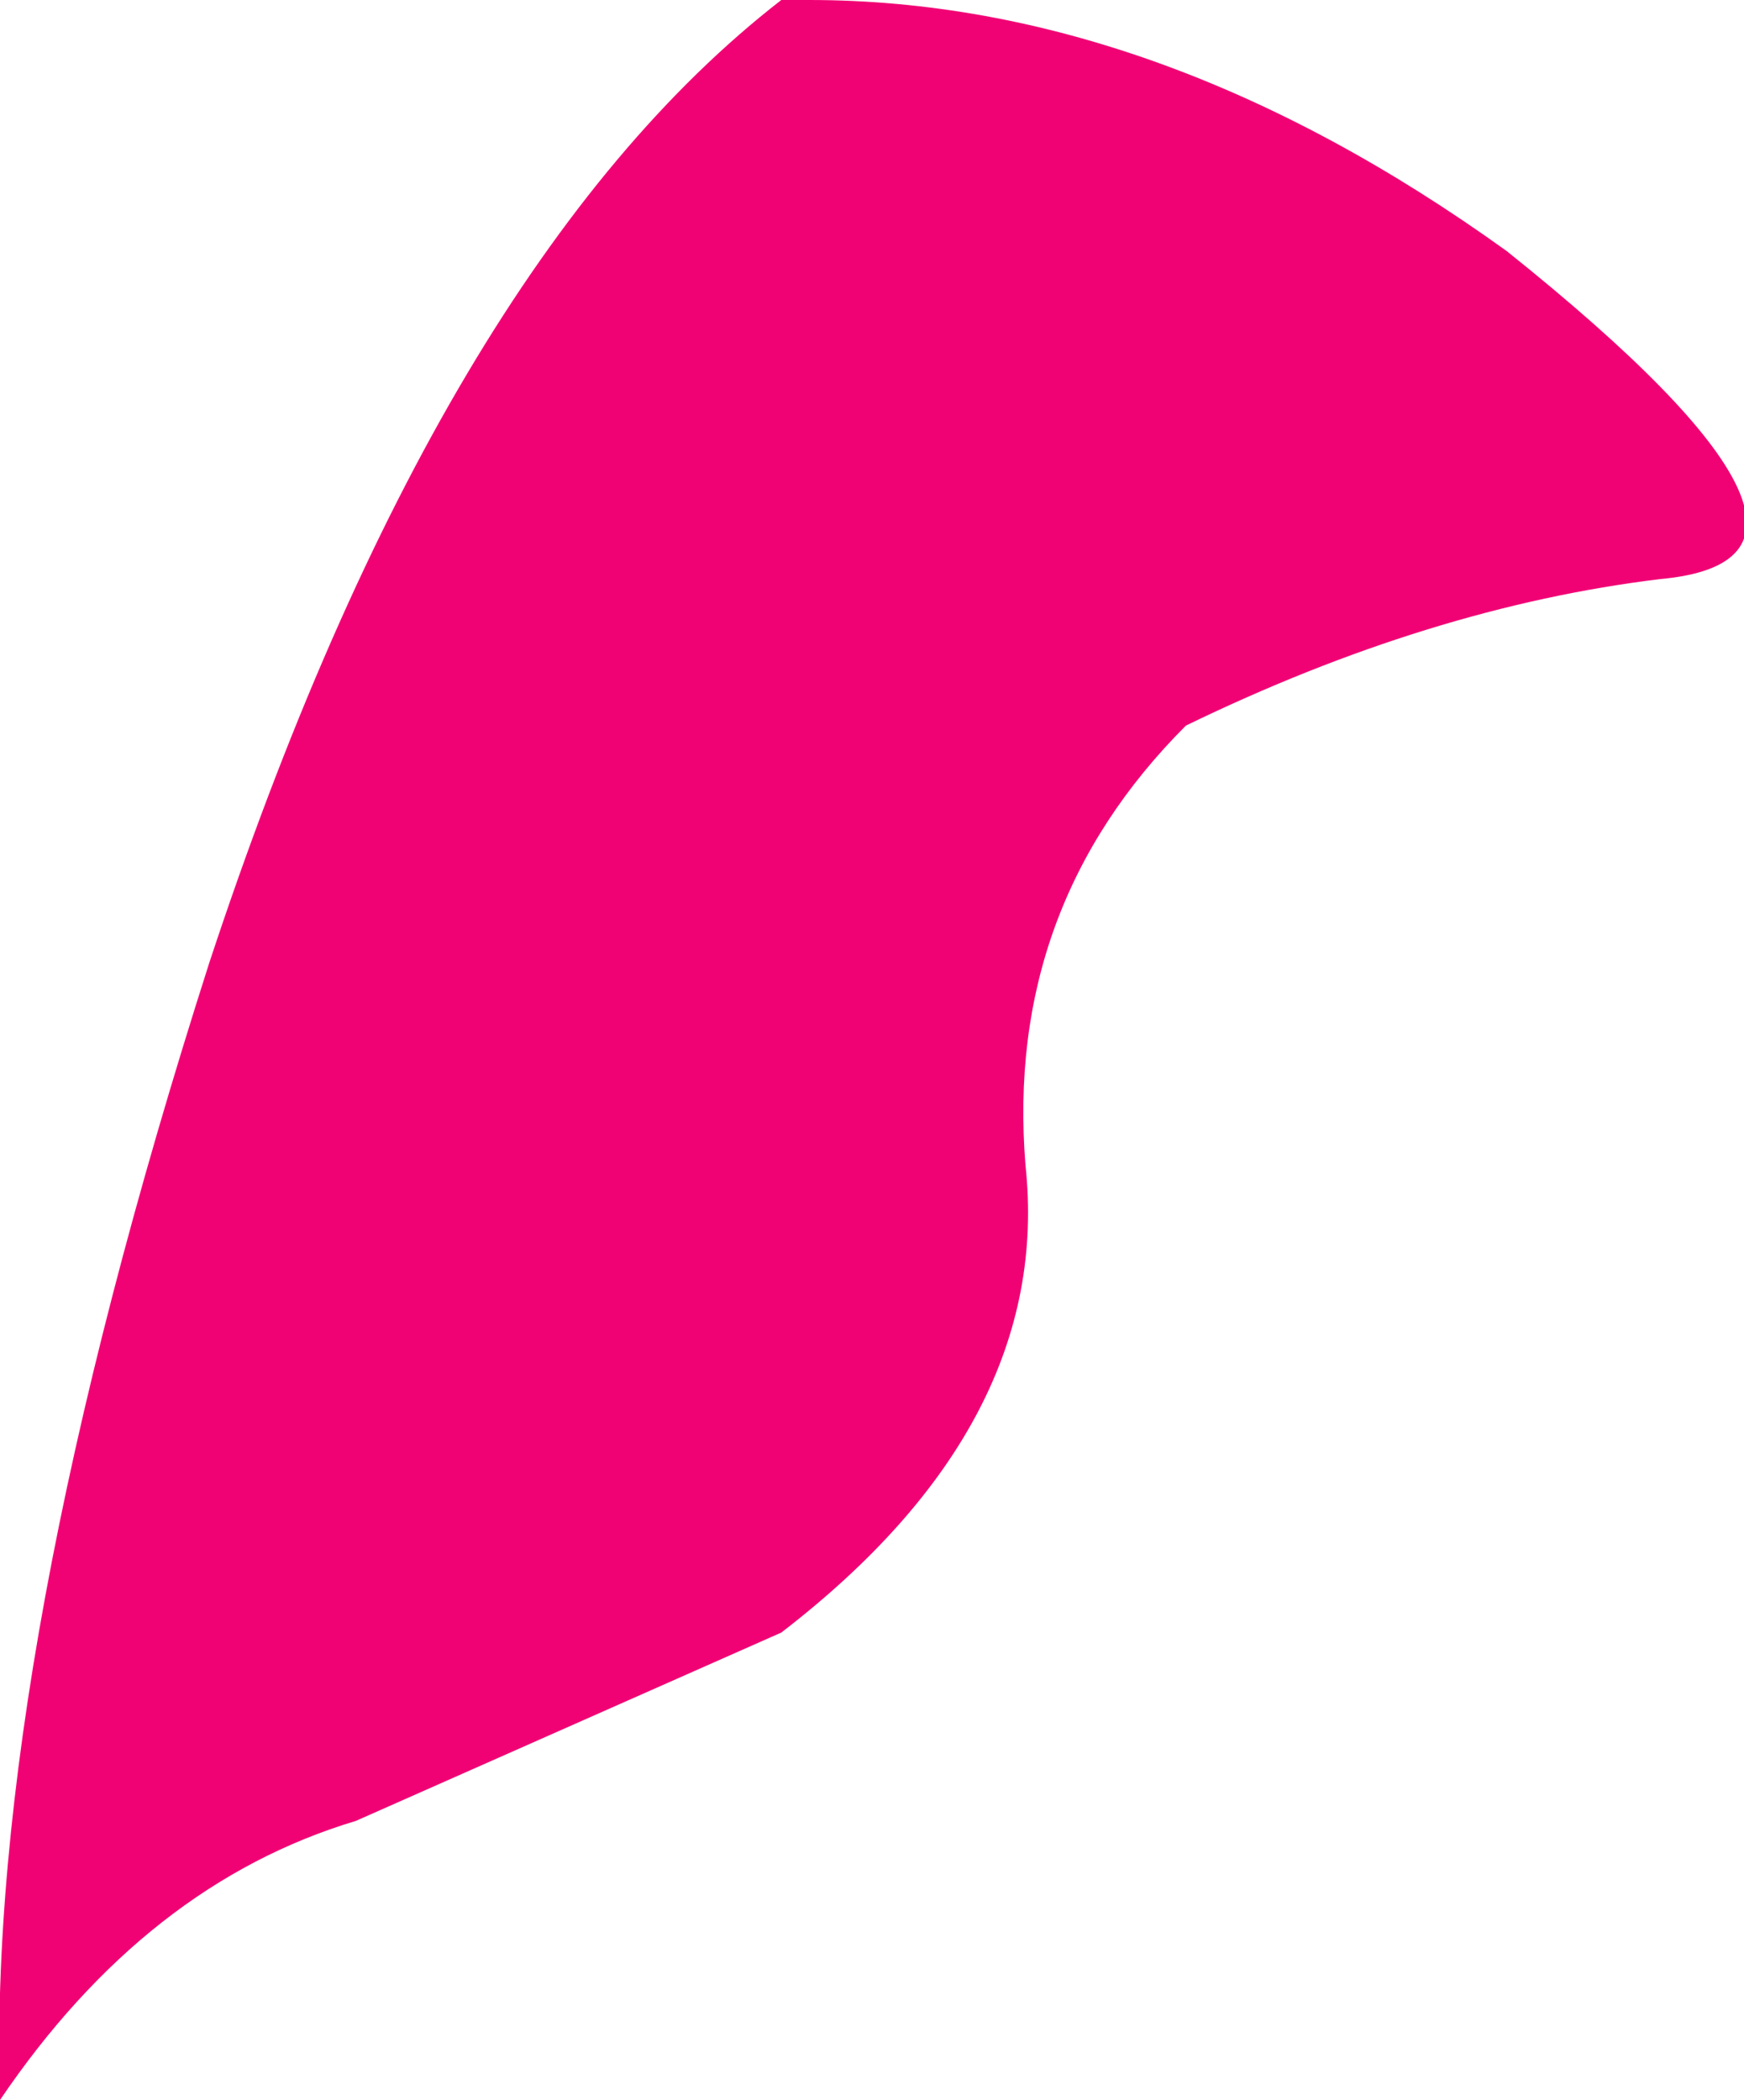 <?xml version="1.0" encoding="UTF-8" standalone="no"?>
<svg xmlns:xlink="http://www.w3.org/1999/xlink" height="15.05px" width="12.5px" xmlns="http://www.w3.org/2000/svg">
  <g transform="matrix(1.0, 0.0, 0.0, 1.0, 0.0, 0.0)">
    <path d="M11.9 4.15 Q10.25 4.35 8.5 5.2 7.2 6.5 7.35 8.35 7.55 10.2 5.6 11.7 L2.55 13.05 Q1.05 13.5 0.0 15.05 -0.1 11.9 1.5 6.9 3.15 1.9 5.6 0.0 L5.8 0.0 Q8.3 0.0 10.8 1.8 13.55 4.0 11.9 4.15" fill="#f10274" fill-rule="evenodd" stroke="none"/>
  </g>
</svg>
